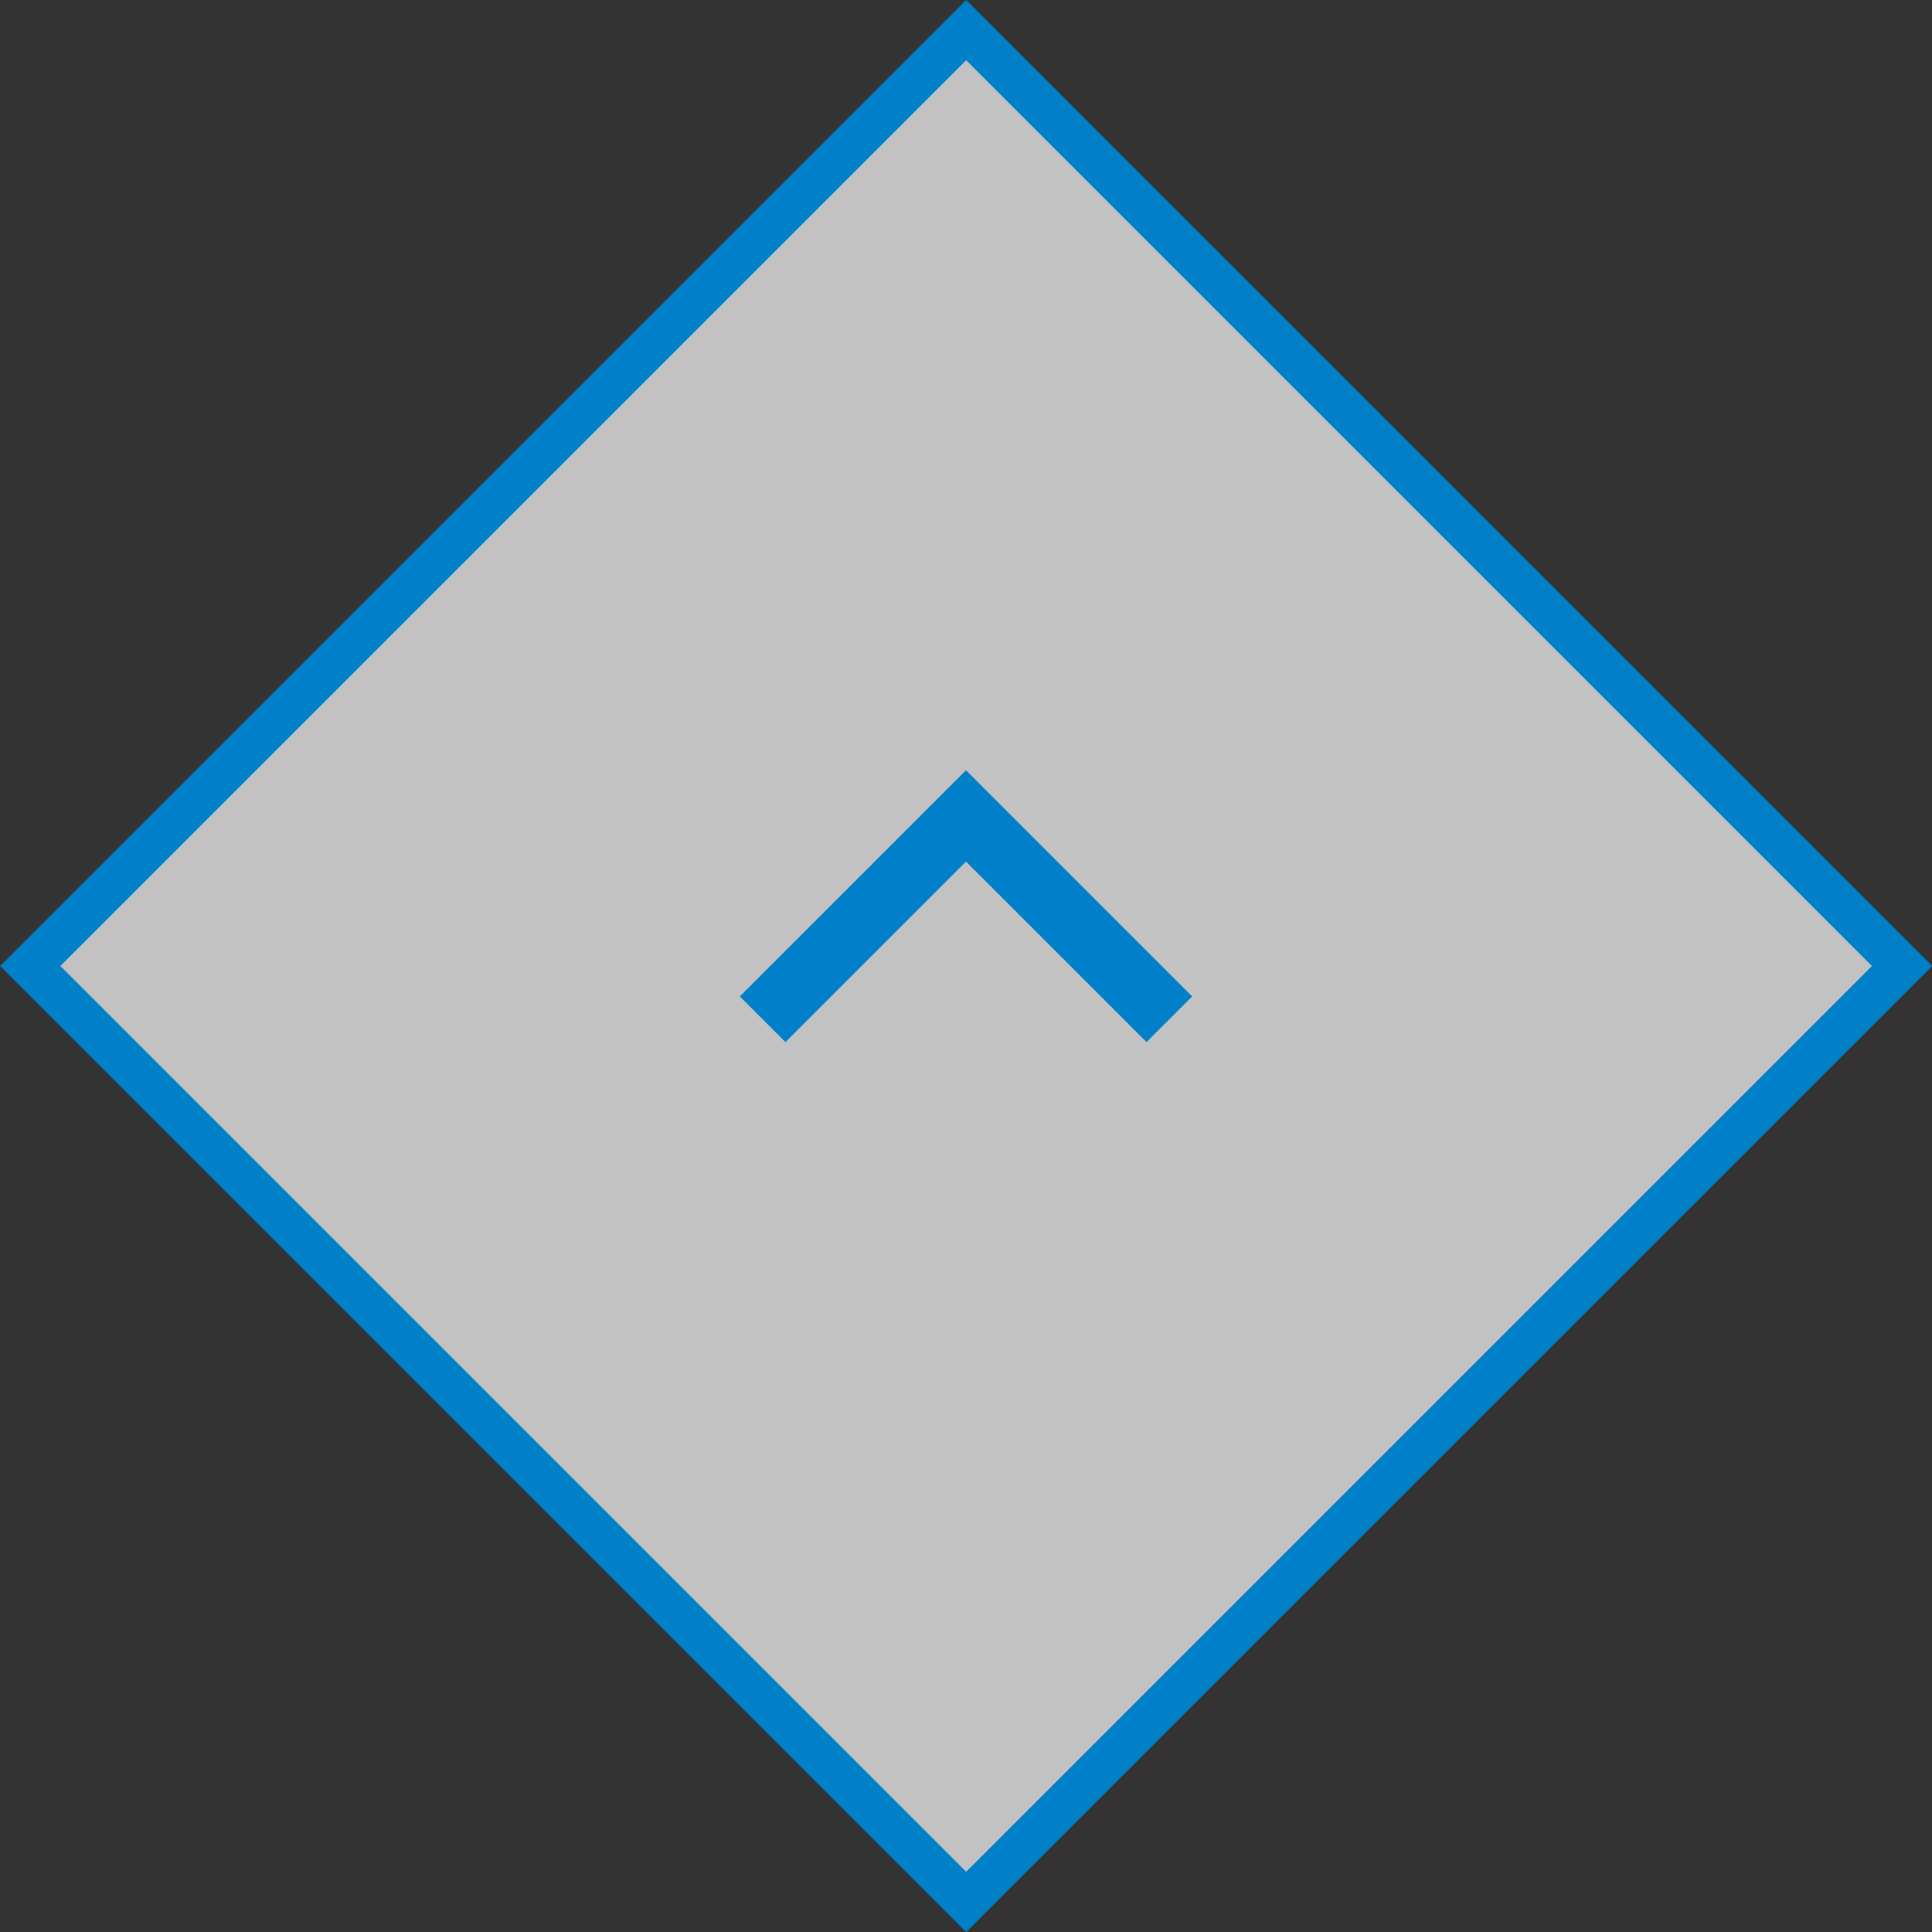 <svg id="レイヤー_1" data-name="レイヤー 1" xmlns="http://www.w3.org/2000/svg" width="59.86" height="59.86" viewBox="0 0 59.86 59.86"><rect x="0" y="0" width="59.86" height="59.86" fill="#333333" stroke="none"/><defs><style>.cls-1{fill:#fff;opacity:0.7;}.cls-2,.cls-3{fill:none;stroke:#0080c8;stroke-miterlimit:10;}.cls-2{stroke-width:1.32px;}.cls-3{stroke-width:2px;}</style></defs><title>1</title><rect class="cls-1" x="9.43" y="9.43" width="41.01" height="41.01" transform="translate(-12.4 29.93) rotate(-45)"/><rect class="cls-2" x="9.43" y="9.43" width="41.01" height="41.01" transform="translate(-12.4 29.93) rotate(-45)"/><polyline class="cls-3" points="23.63 31.58 29.93 25.28 36.23 31.58"/></svg>